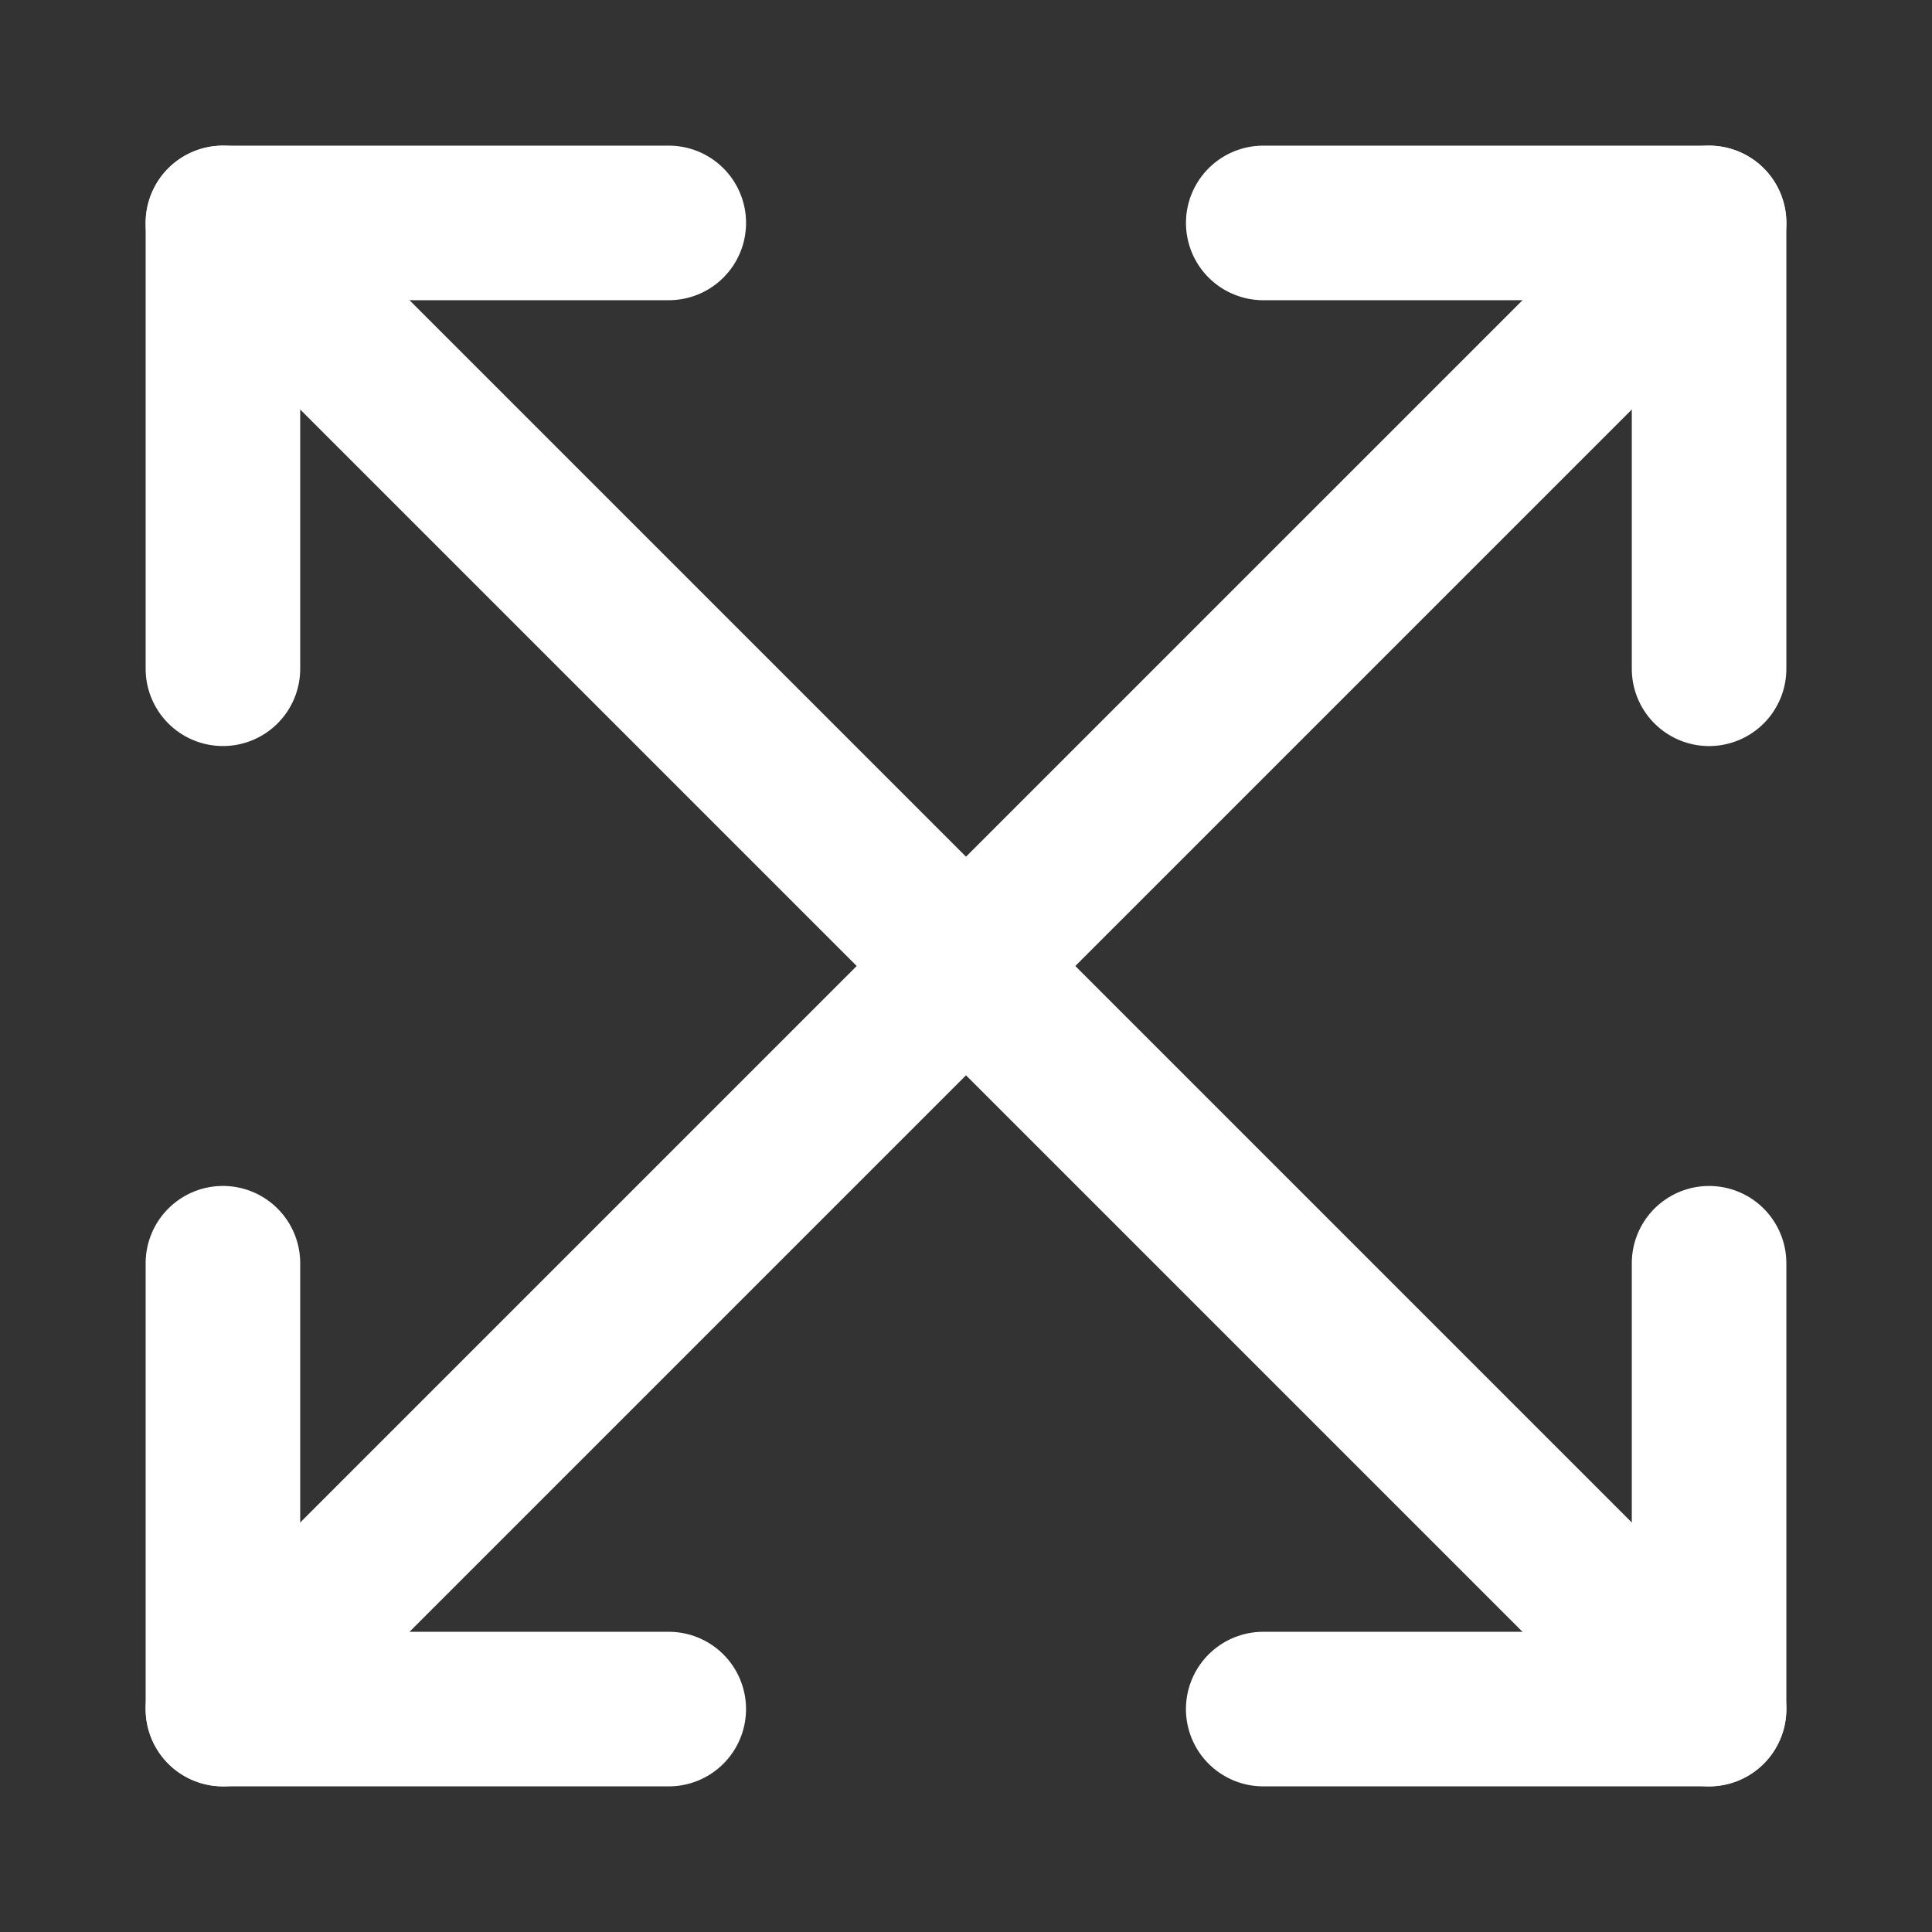 <svg class="expand-icon" width="75" height="75" viewBox="0 0 75 75" fill="none" xmlns="http://www.w3.org/2000/svg">
    <rect x="0" y="0" width="75" height="75" fill="#333333" stroke="none"/>
    <g clip-path="url(#clip0_6986_48)">
        <path d="M49.039 8.654L66.346 8.654L66.346 25.962" stroke="white" stroke-width="6" stroke-linecap="round" stroke-linejoin="round"/>
        <path d="M8.654 25.961L8.654 8.654L25.962 8.654" stroke="white" stroke-width="6" stroke-linecap="round" stroke-linejoin="round"/>
        <path d="M49.038 66.346L66.346 66.346L66.346 49.039" stroke="white" stroke-width="6" stroke-linecap="round" stroke-linejoin="round"/>
        <path d="M66.346 66.346L8.654 8.654" stroke="white" stroke-width="6" stroke-linecap="round" stroke-linejoin="round"/>
        <path d="M25.961 66.346L8.654 66.346L8.654 49.038" stroke="white" stroke-width="6" stroke-linecap="round" stroke-linejoin="round"/>
        <path d="M8.654 66.346L66.347 8.654" stroke="white" stroke-width="6" stroke-linecap="round" stroke-linejoin="round"/>
    </g>
    <defs>
        <clipPath id="clip0_6986_48">
            <rect width="75" height="75" fill="white" transform="matrix(0 -1 1 0 0 75)"/>
        </clipPath>
    </defs>
</svg>